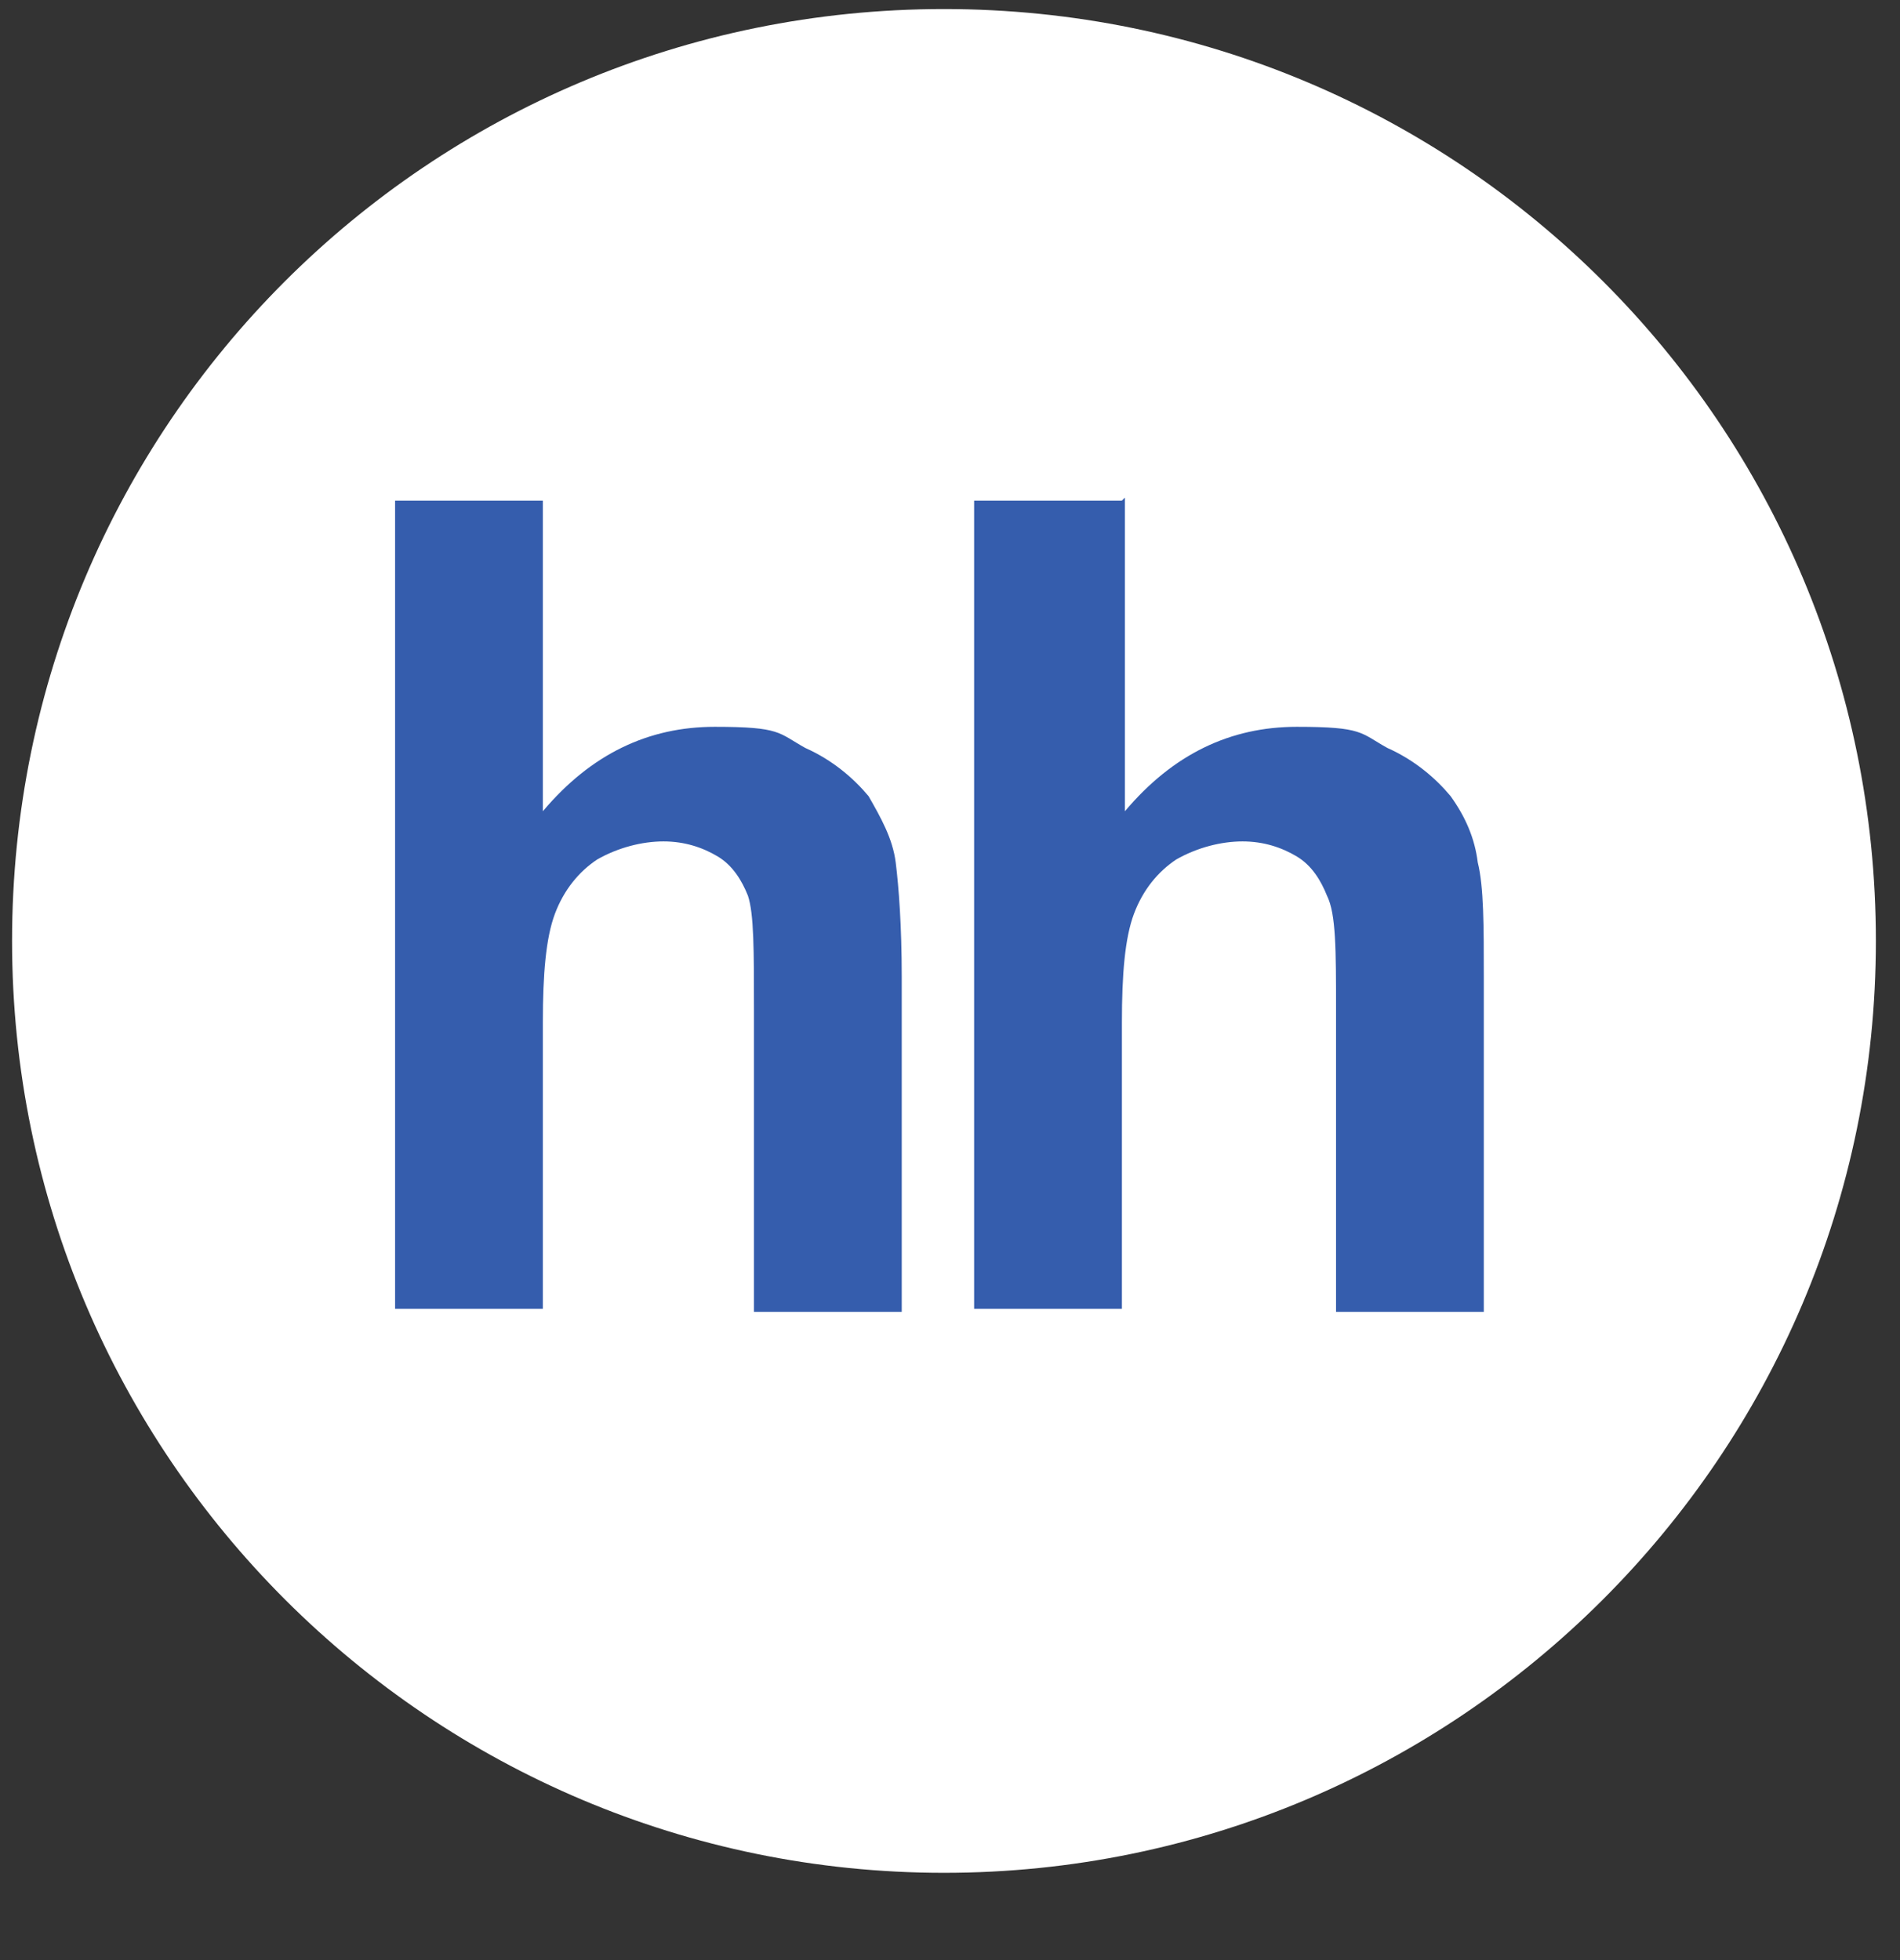 <?xml version="1.0" encoding="UTF-8"?>
<svg id="_Слой_1" data-name="Слой_1" xmlns="http://www.w3.org/2000/svg" version="1.1" viewBox="509 509 63 65" preserveAspectRatio="xMidYMid meet" style="display: block;">
  <rect x="509" y="509" width="63" height="65" fill="#333333" stroke="none"/>
  <!-- Generator: Adobe Illustrator 30.0.0, SVG Export Plug-In . SVG Version: 2.1.1 Build 123)  -->
  <defs>
    <style>
      .st0 {
        fill: #355dad;
      }

      .st0, .st1 {
        fill-rule: evenodd;
      }

      .st1 {
        fill: #fff;
      }
    </style>
  </defs>
  <path class="st1" d="M571.2,540.2c0,17.1-13.9,30.9-30.9,30.9s-30.9-13.8-30.9-30.9,13.8-30.9,30.9-30.9,30.9,13.8,30.9,30.9Z"/>
  <path class="st0" d="M527,525.5v10.4c1.6-1.9,3.5-2.8,5.7-2.8s2.1.2,3,.7c.9.4,1.6,1,2.1,1.6.4.7.8,1.4.9,2.2s.2,2.1.2,3.8v11.1h-4.9v-10c0-2,0-3.2-.2-3.8-.2-.5-.5-1-1-1.3-.5-.3-1.1-.5-1.8-.5s-1.5.2-2.2.6c-.6.4-1.1,1-1.4,1.8-.3.8-.4,2-.4,3.6v9.5h-4.9v-26.8h4.9ZM546.3,525.5v10.4c1.6-1.9,3.5-2.8,5.7-2.8s2.1.2,3,.7c.9.4,1.6,1,2.1,1.6.5.7.8,1.4.9,2.2.2.8.2,2.1.2,3.8v11.1h-4.9v-10c0-2,0-3.2-.3-3.8-.2-.5-.5-1-1-1.3-.5-.3-1.1-.5-1.8-.5s-1.5.2-2.2.6c-.6.4-1.1,1-1.4,1.8-.3.8-.4,2-.4,3.6v9.5h-4.9v-26.8h4.9Z"/>
</svg>

